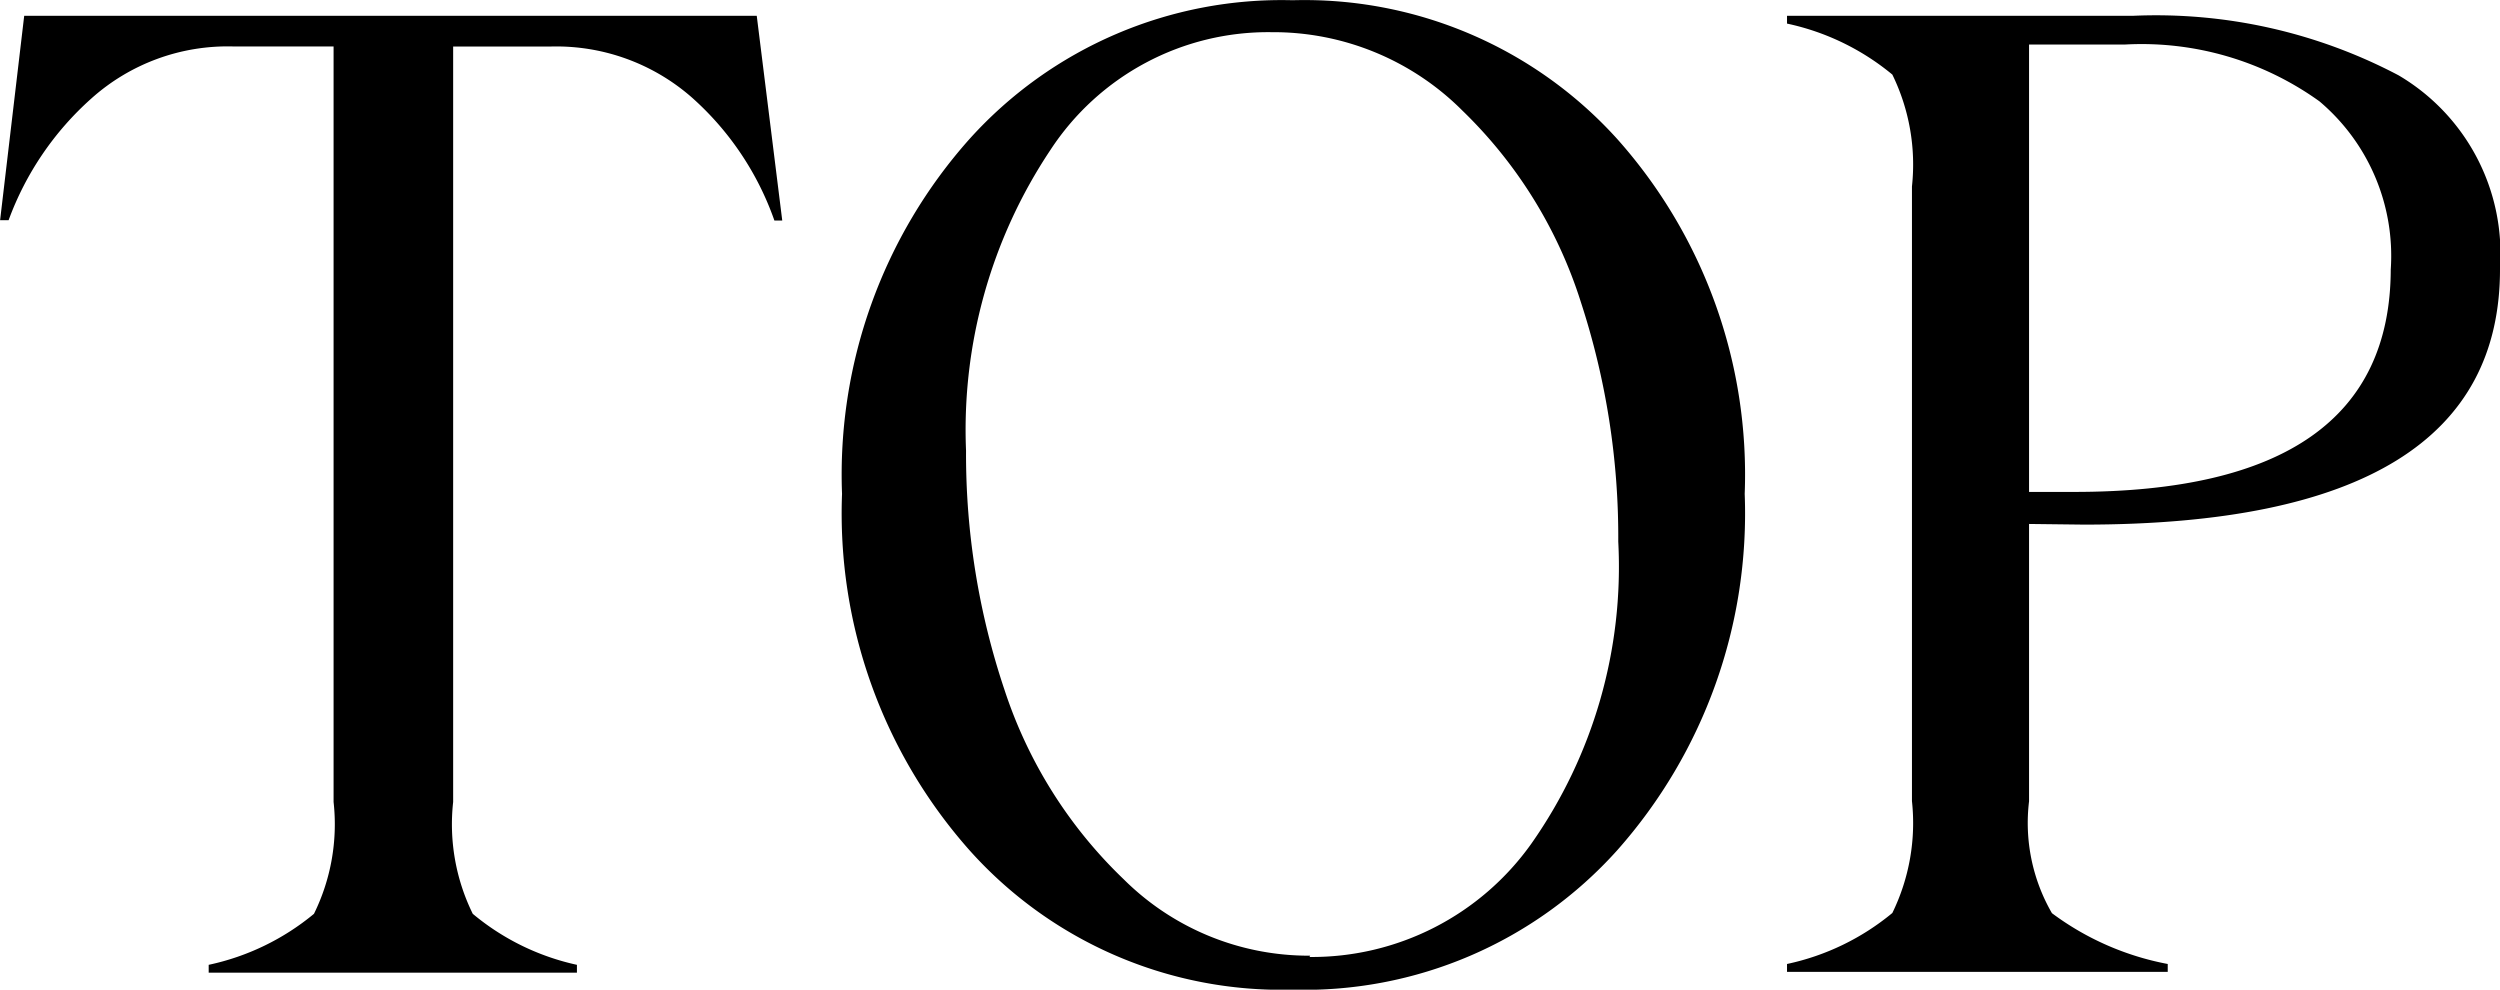 <svg xmlns="http://www.w3.org/2000/svg" width="53.525" height="21.189" viewBox="0 0 53.525 21.189"><path d="M17-20.5l.546,4.383h-.168a6.318,6.318,0,0,0-1.765-2.633,4.4,4.4,0,0,0-3.053-1.092H10.5V-3.669a4.341,4.341,0,0,0,.42,2.395A5.209,5.209,0,0,0,13.15-.182v.168H5.266V-.182A5.251,5.251,0,0,0,7.52-1.274a4.341,4.341,0,0,0,.42-2.395V-19.844H5.8a4.37,4.37,0,0,0-3.053,1.12,6.471,6.471,0,0,0-1.765,2.6H.8L1.316-20.5ZM28.471.35h-.014a8.957,8.957,0,0,1-6.9-2.983,10.864,10.864,0,0,1-2.731-7.632,10.794,10.794,0,0,1,2.731-7.6,8.992,8.992,0,0,1,6.918-2.969,9.024,9.024,0,0,1,6.946,2.969,10.794,10.794,0,0,1,2.731,7.6,10.864,10.864,0,0,1-2.731,7.632A9,9,0,0,1,28.471.35Zm.378-.728-.014.028a5.767,5.767,0,0,0,4.747-2.423,10.307,10.307,0,0,0,1.863-6.47,16.191,16.191,0,0,0-.8-5.126,9.816,9.816,0,0,0-2.535-4.1,5.719,5.719,0,0,0-4.089-1.681,5.569,5.569,0,0,0-4.733,2.521,10.792,10.792,0,0,0-1.807,6.442,15.852,15.852,0,0,0,.826,5.126,9.858,9.858,0,0,0,2.549,4.047A5.616,5.616,0,0,0,28.849-.378ZM45.416-9.607,44.24-9.621v5.938a3.862,3.862,0,0,0,.49,2.395A6.01,6.01,0,0,0,47.209-.2v.168H39.058V-.2a5.252,5.252,0,0,0,2.255-1.092,4.386,4.386,0,0,0,.42-2.395V-16.847a4.386,4.386,0,0,0-.42-2.395,5.252,5.252,0,0,0-2.255-1.092V-20.5h7.394a11.134,11.134,0,0,1,5.7,1.274,4.43,4.43,0,0,1,2.171,4.117Q54.351-9.607,45.416-9.607ZM46.3-19.886H44.24v9.579h.966q6.764,0,6.778-4.762a4.329,4.329,0,0,0-1.526-3.6A6.524,6.524,0,0,0,46.3-19.886Z" transform="translate(-0.798 20.839)"/></svg>